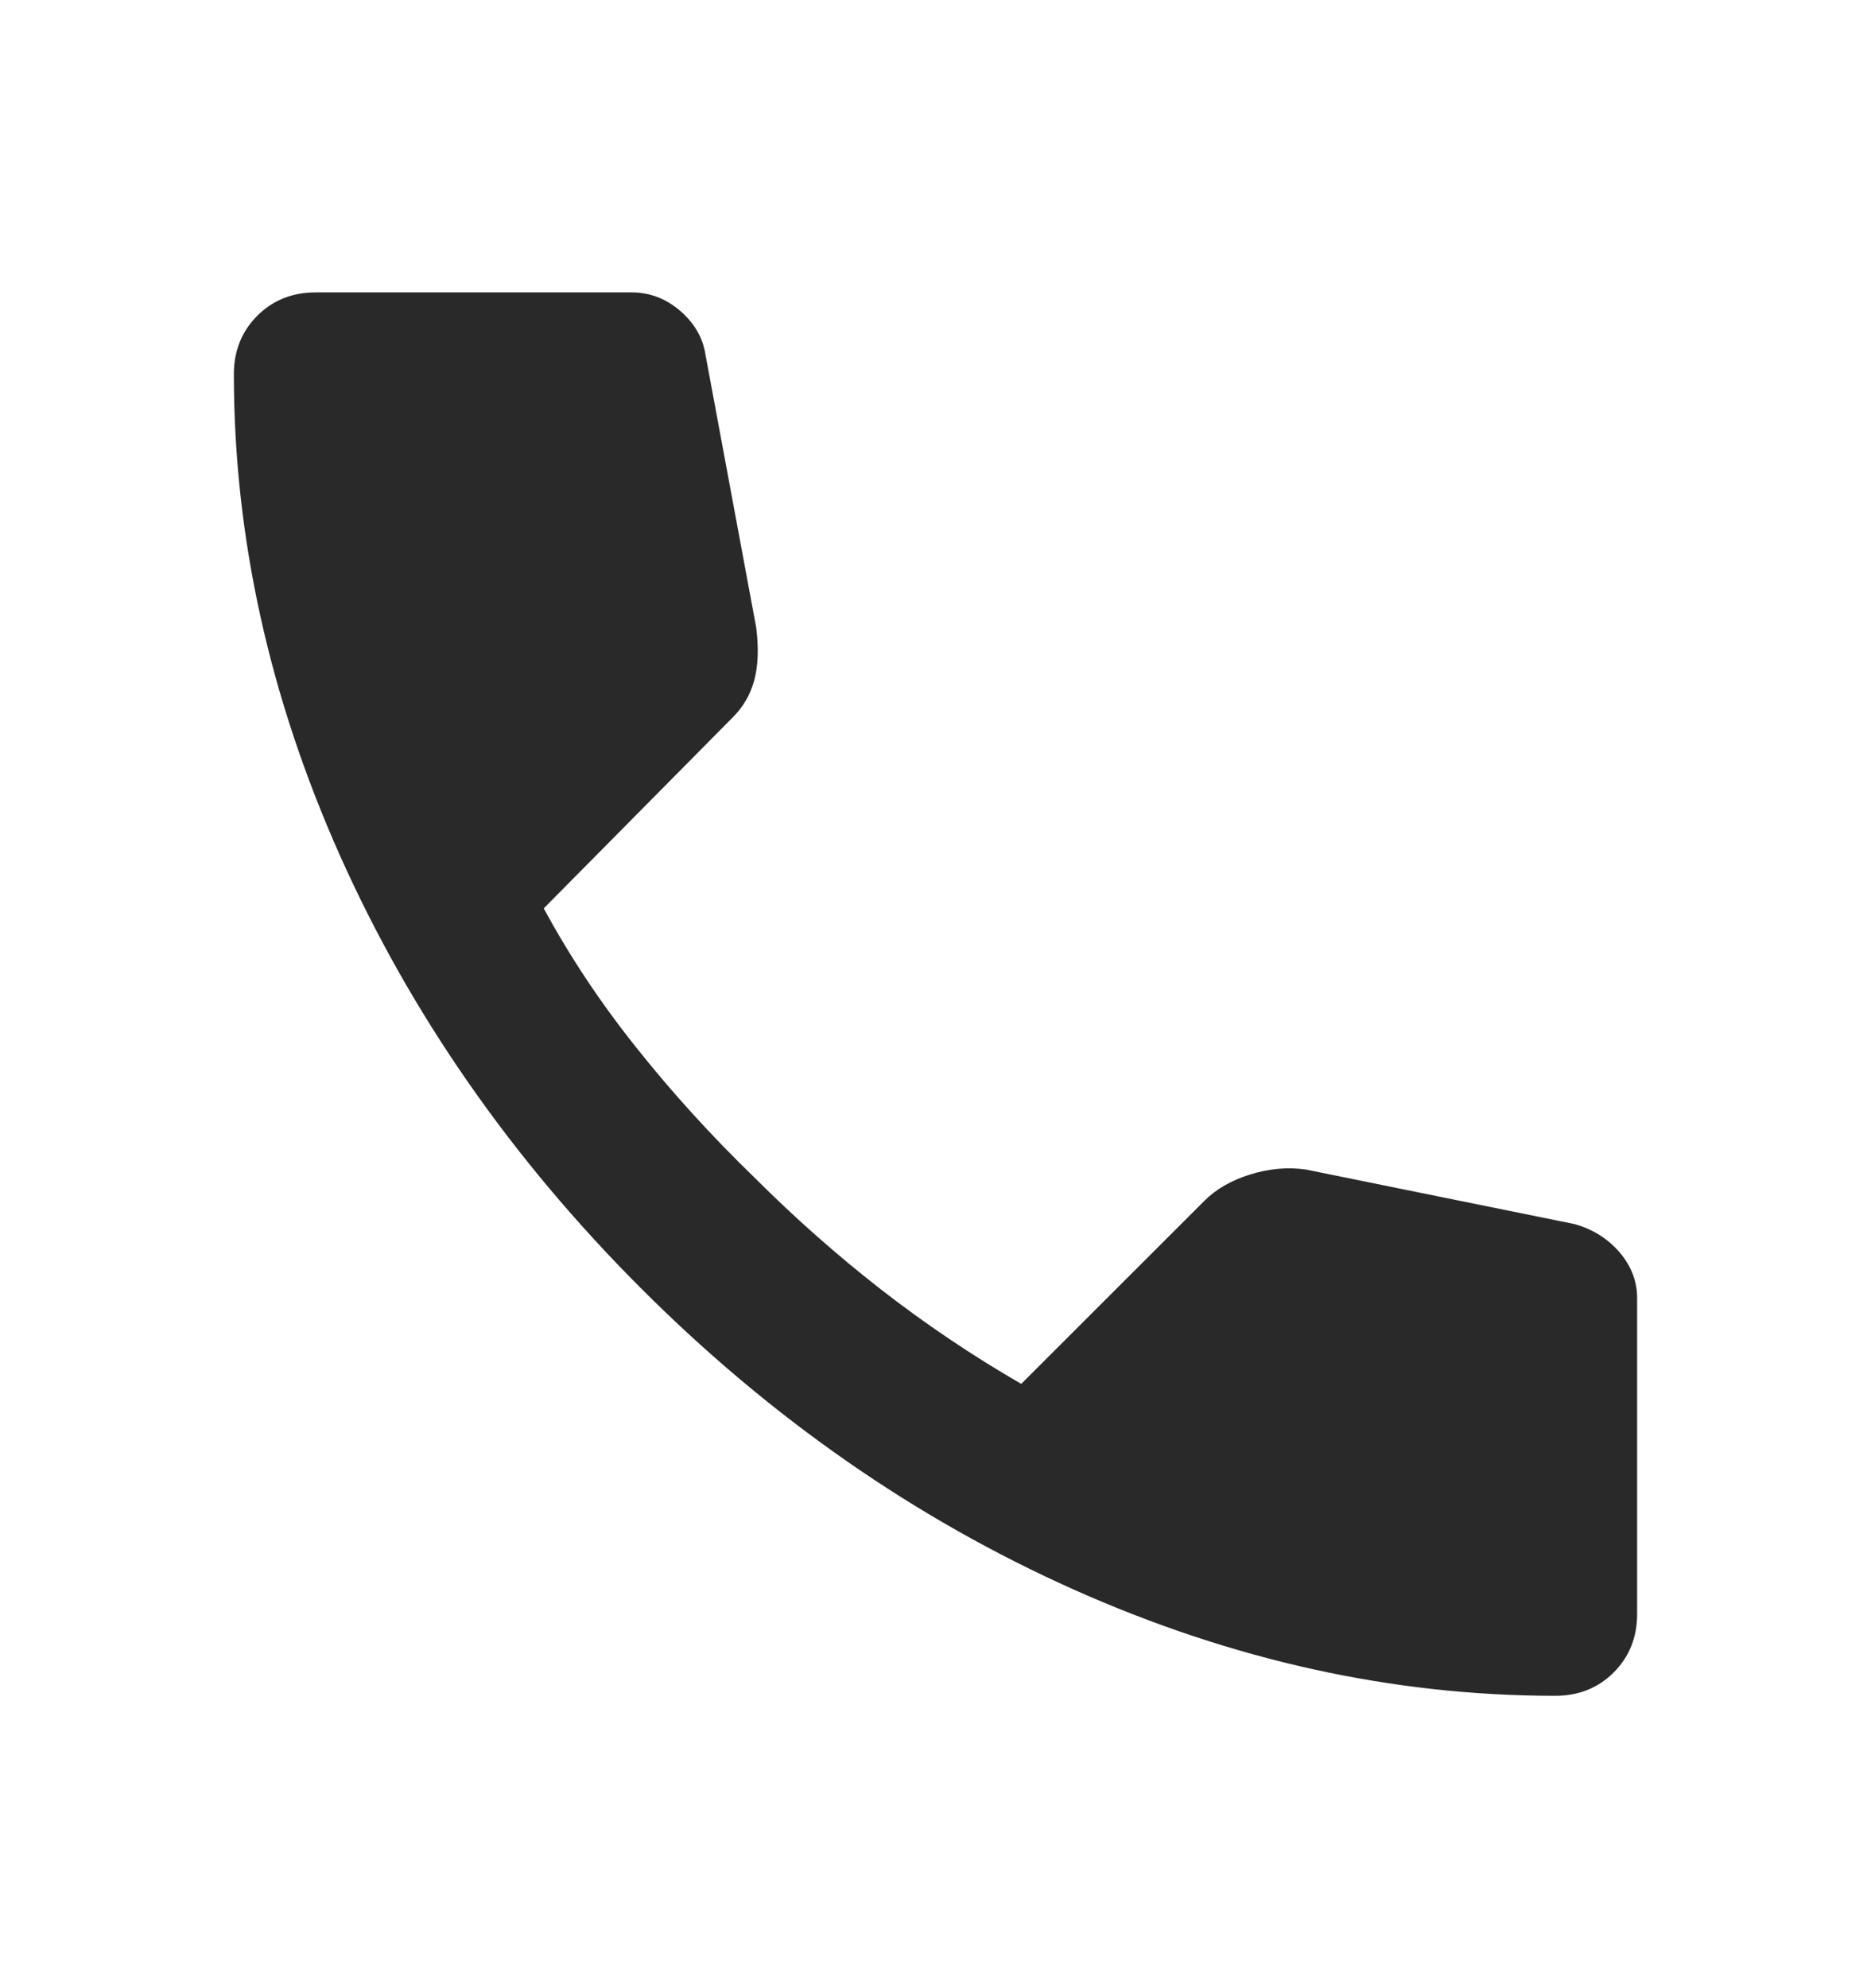 <svg width="16" height="17" viewBox="0 0 16 17" fill="none" xmlns="http://www.w3.org/2000/svg">
<mask id="mask0_2044_31679" style="mask-type:alpha" maskUnits="userSpaceOnUse" x="0" y="0" width="16" height="17">
<rect y="0.5" width="16" height="16" fill="#D9D9D9"/>
</mask>
<g mask="url(#mask0_2044_31679)">
<path d="M13.3 14.5C11.911 14.5 10.539 14.197 9.183 13.592C7.828 12.986 6.594 12.128 5.483 11.017C4.372 9.906 3.514 8.672 2.908 7.317C2.303 5.961 2 4.589 2 3.2C2 3 2.067 2.833 2.2 2.7C2.333 2.567 2.5 2.5 2.7 2.5H5.4C5.556 2.5 5.694 2.553 5.817 2.658C5.939 2.764 6.011 2.889 6.033 3.033L6.467 5.367C6.489 5.544 6.483 5.694 6.45 5.817C6.417 5.939 6.356 6.044 6.267 6.133L4.65 7.767C4.872 8.178 5.136 8.575 5.442 8.958C5.747 9.342 6.083 9.711 6.45 10.067C6.794 10.411 7.156 10.731 7.533 11.025C7.911 11.319 8.311 11.589 8.733 11.833L10.3 10.267C10.4 10.167 10.531 10.092 10.692 10.042C10.853 9.992 11.011 9.978 11.167 10L13.467 10.467C13.622 10.511 13.75 10.592 13.85 10.708C13.95 10.825 14 10.956 14 11.1V13.8C14 14 13.933 14.167 13.8 14.3C13.667 14.433 13.5 14.5 13.3 14.5Z" fill="#292929"/>
</g>
</svg>
